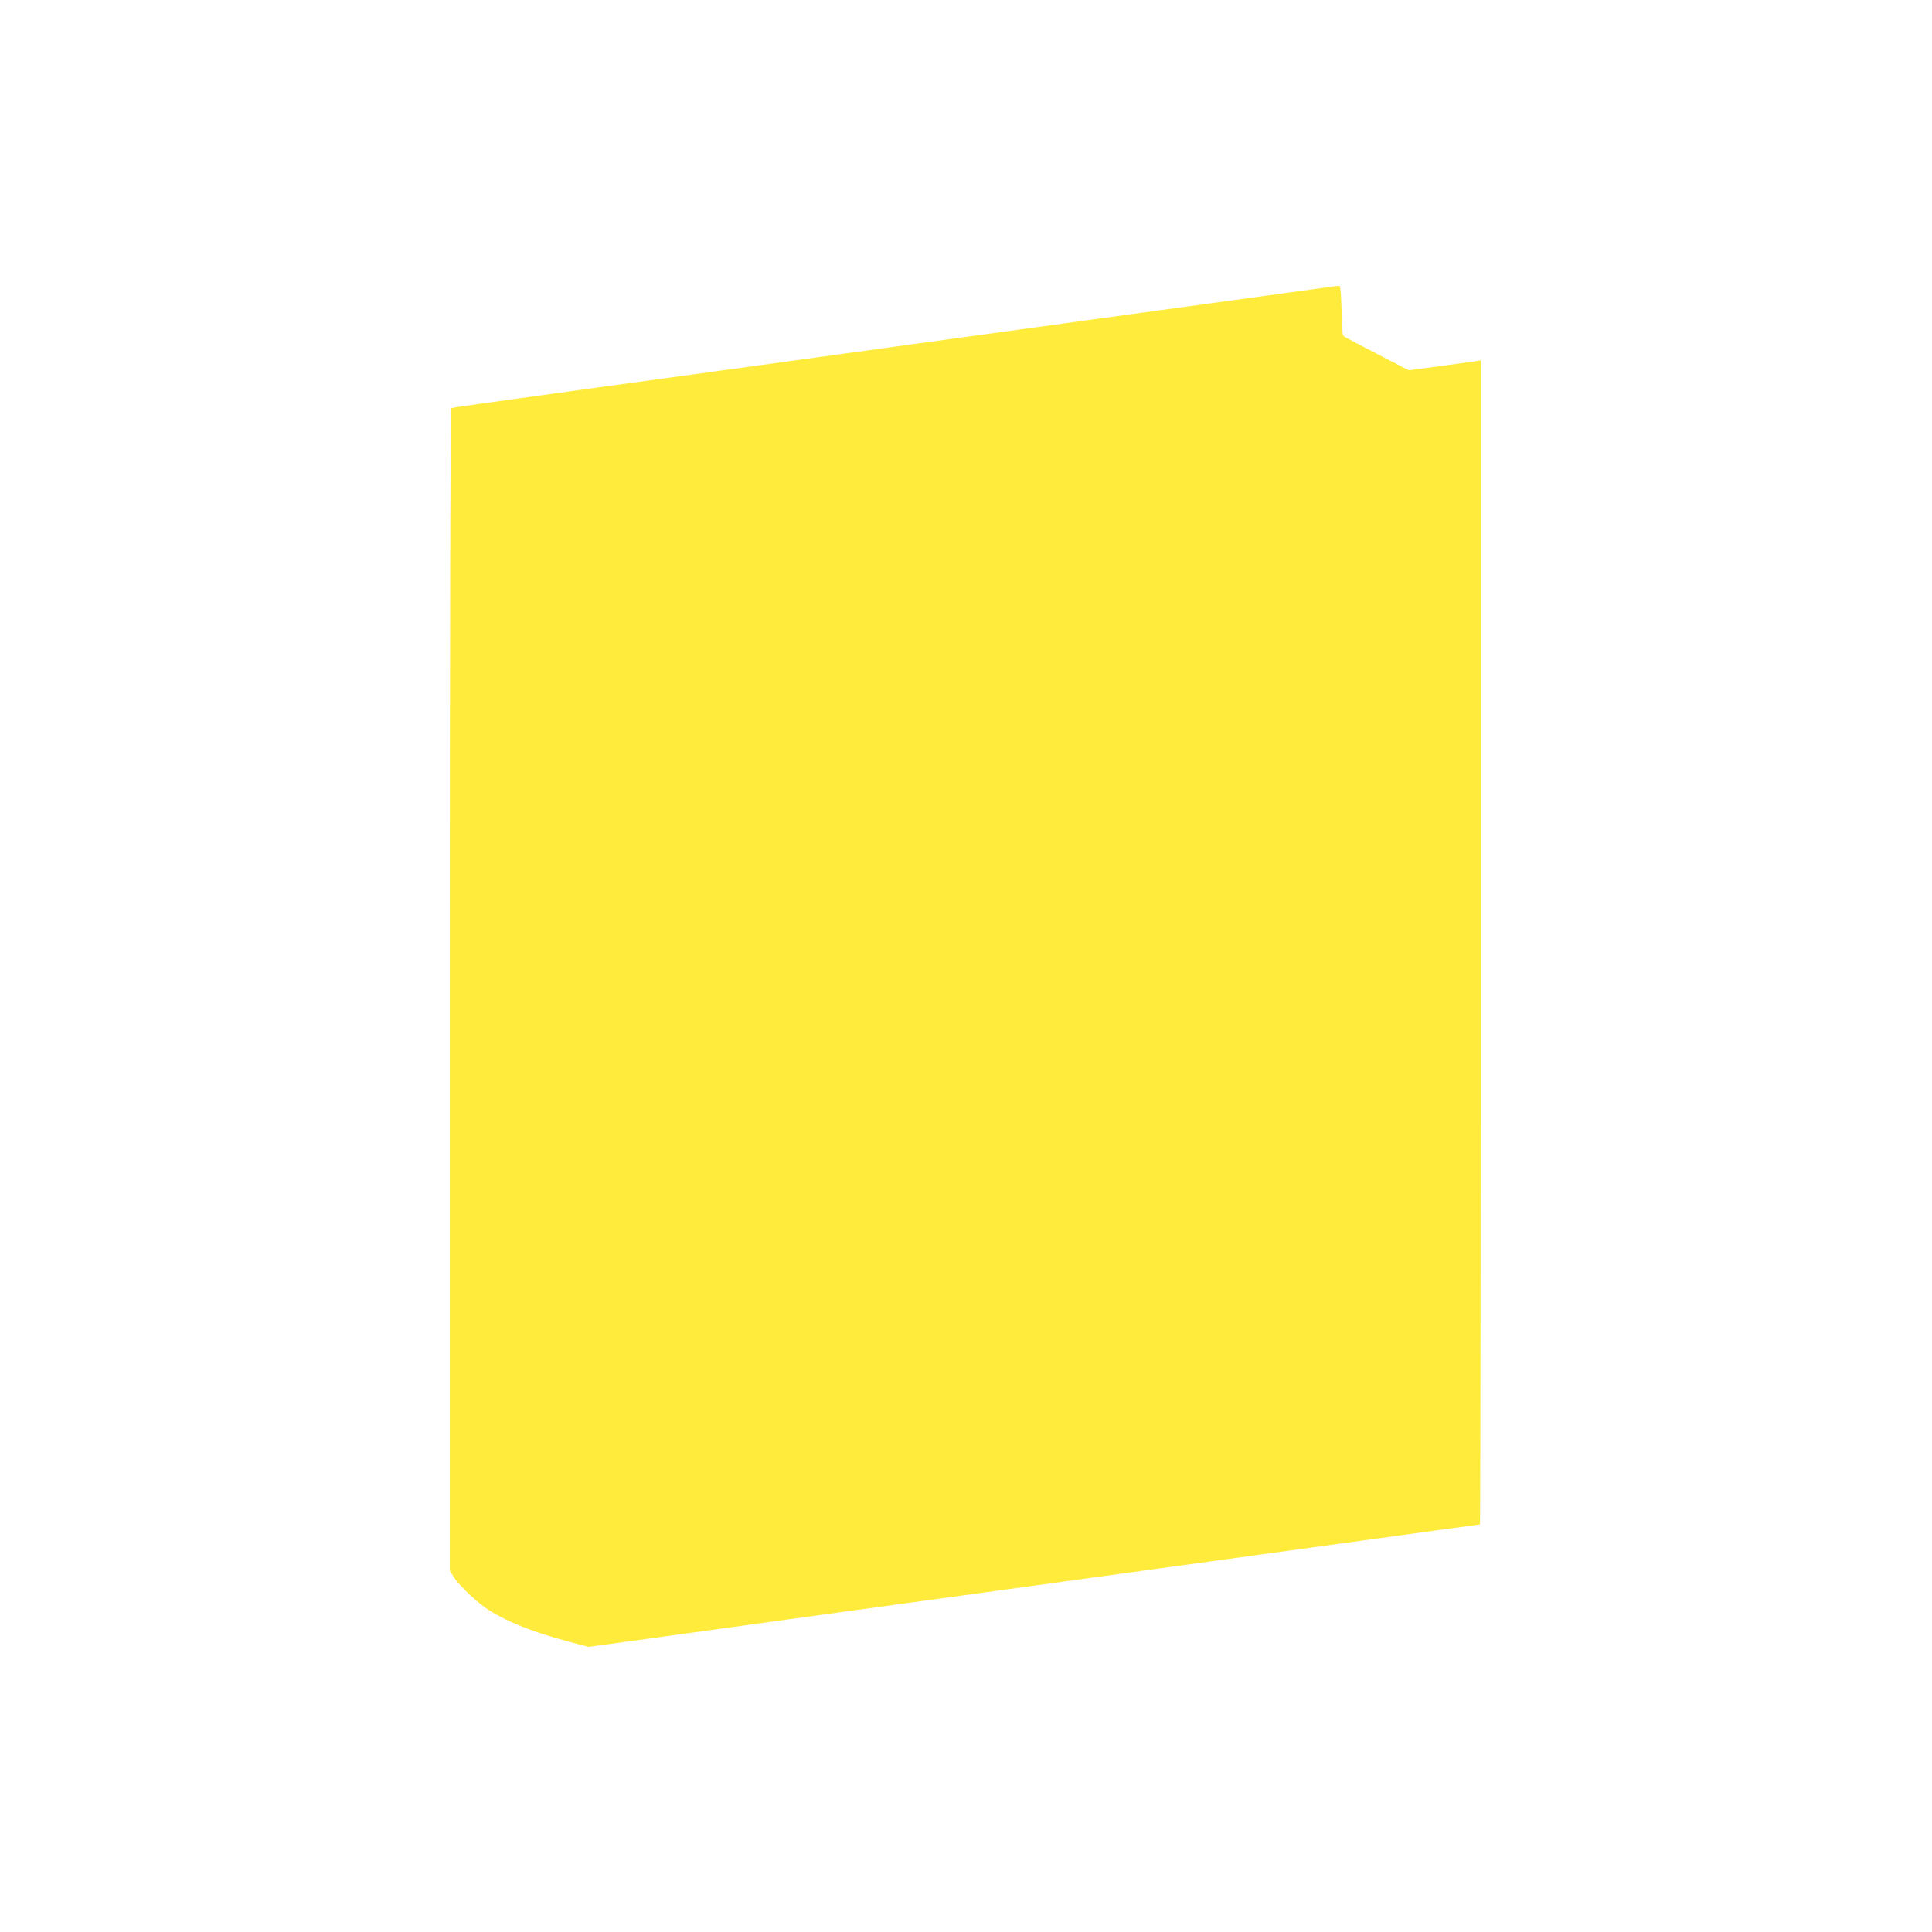 <?xml version="1.0" standalone="no"?>
<!DOCTYPE svg PUBLIC "-//W3C//DTD SVG 20010904//EN"
 "http://www.w3.org/TR/2001/REC-SVG-20010904/DTD/svg10.dtd">
<svg version="1.0" xmlns="http://www.w3.org/2000/svg"
 width="1280pt" height="1280pt" viewBox="0 0 1280 1280"
 preserveAspectRatio="xMidYMid meet">
<g transform="translate(0,1280) scale(0.1,-0.1)"
fill="#ffeb3b" stroke="none">
<path d="M8840 10903 c-14 -2 -288 -40 -610 -84 -322 -44 -778 -107 -1015
-139 -236 -33 -761 -105 -1165 -160 -404 -56 -996 -137 -1315 -181 -319 -44
-677 -93 -795 -109 -791 -109 -942 -130 -951 -135 -5 -4 -9 -1497 -9 -3854 l0
-3847 28 -45 c36 -56 157 -169 230 -216 122 -78 301 -149 529 -209 l132 -35
328 45 c317 44 1559 215 2298 316 566 78 1908 262 2622 360 359 50 655 90 658
90 3 0 5 1735 5 3856 l0 3857 -32 -6 c-18 -2 -126 -17 -239 -33 l-206 -27
-209 108 c-115 59 -215 112 -221 117 -9 7 -13 59 -15 171 -2 97 -7 161 -13
162 -5 1 -21 0 -35 -2z"/>
</g>
</svg>
